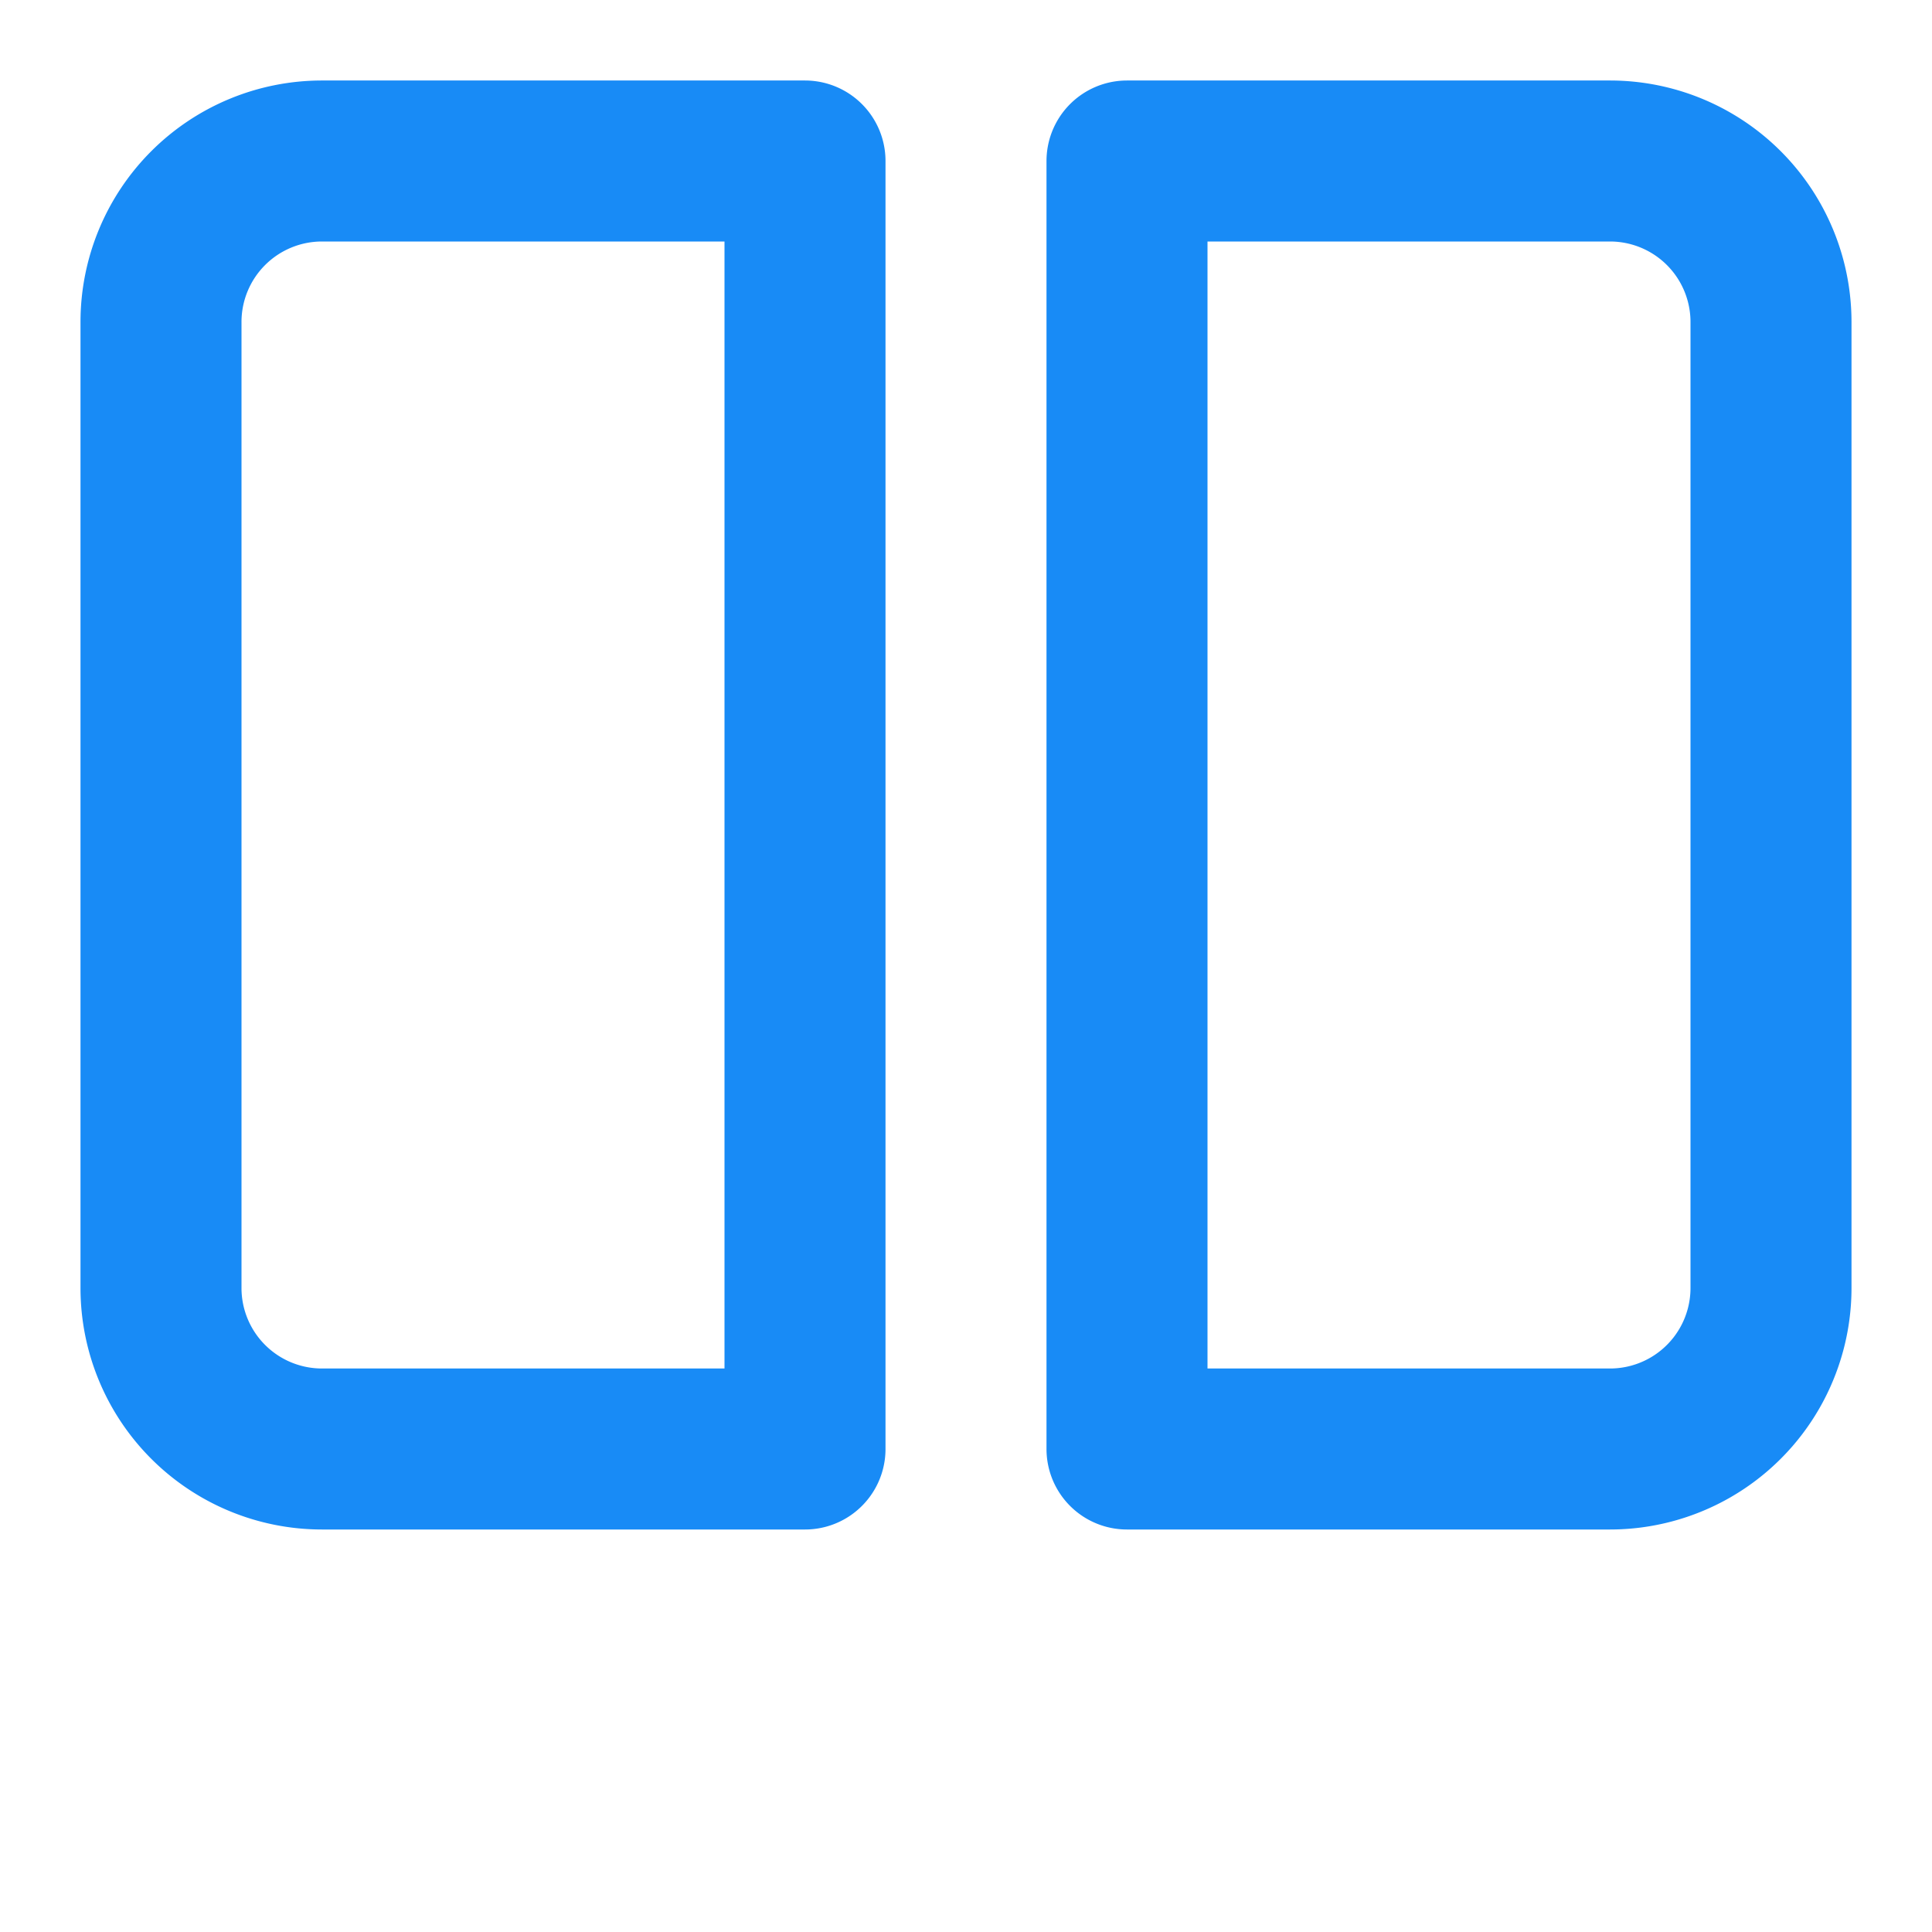 <svg xmlns="http://www.w3.org/2000/svg" width="24" height="24" 
    viewBox="0 0 24 24" fill="none" stroke="#188bf6" stroke-width="2" stroke-linecap="round" stroke-linejoin="round">
    <path d="M2 4a2 2 0 012-2h6v16H4a2 2 0 01-2-2V4z"/><path d="M14 2h6a2 2 0 012 2v12a2 2 0 01-2 2h-6V2z"/>
</svg>